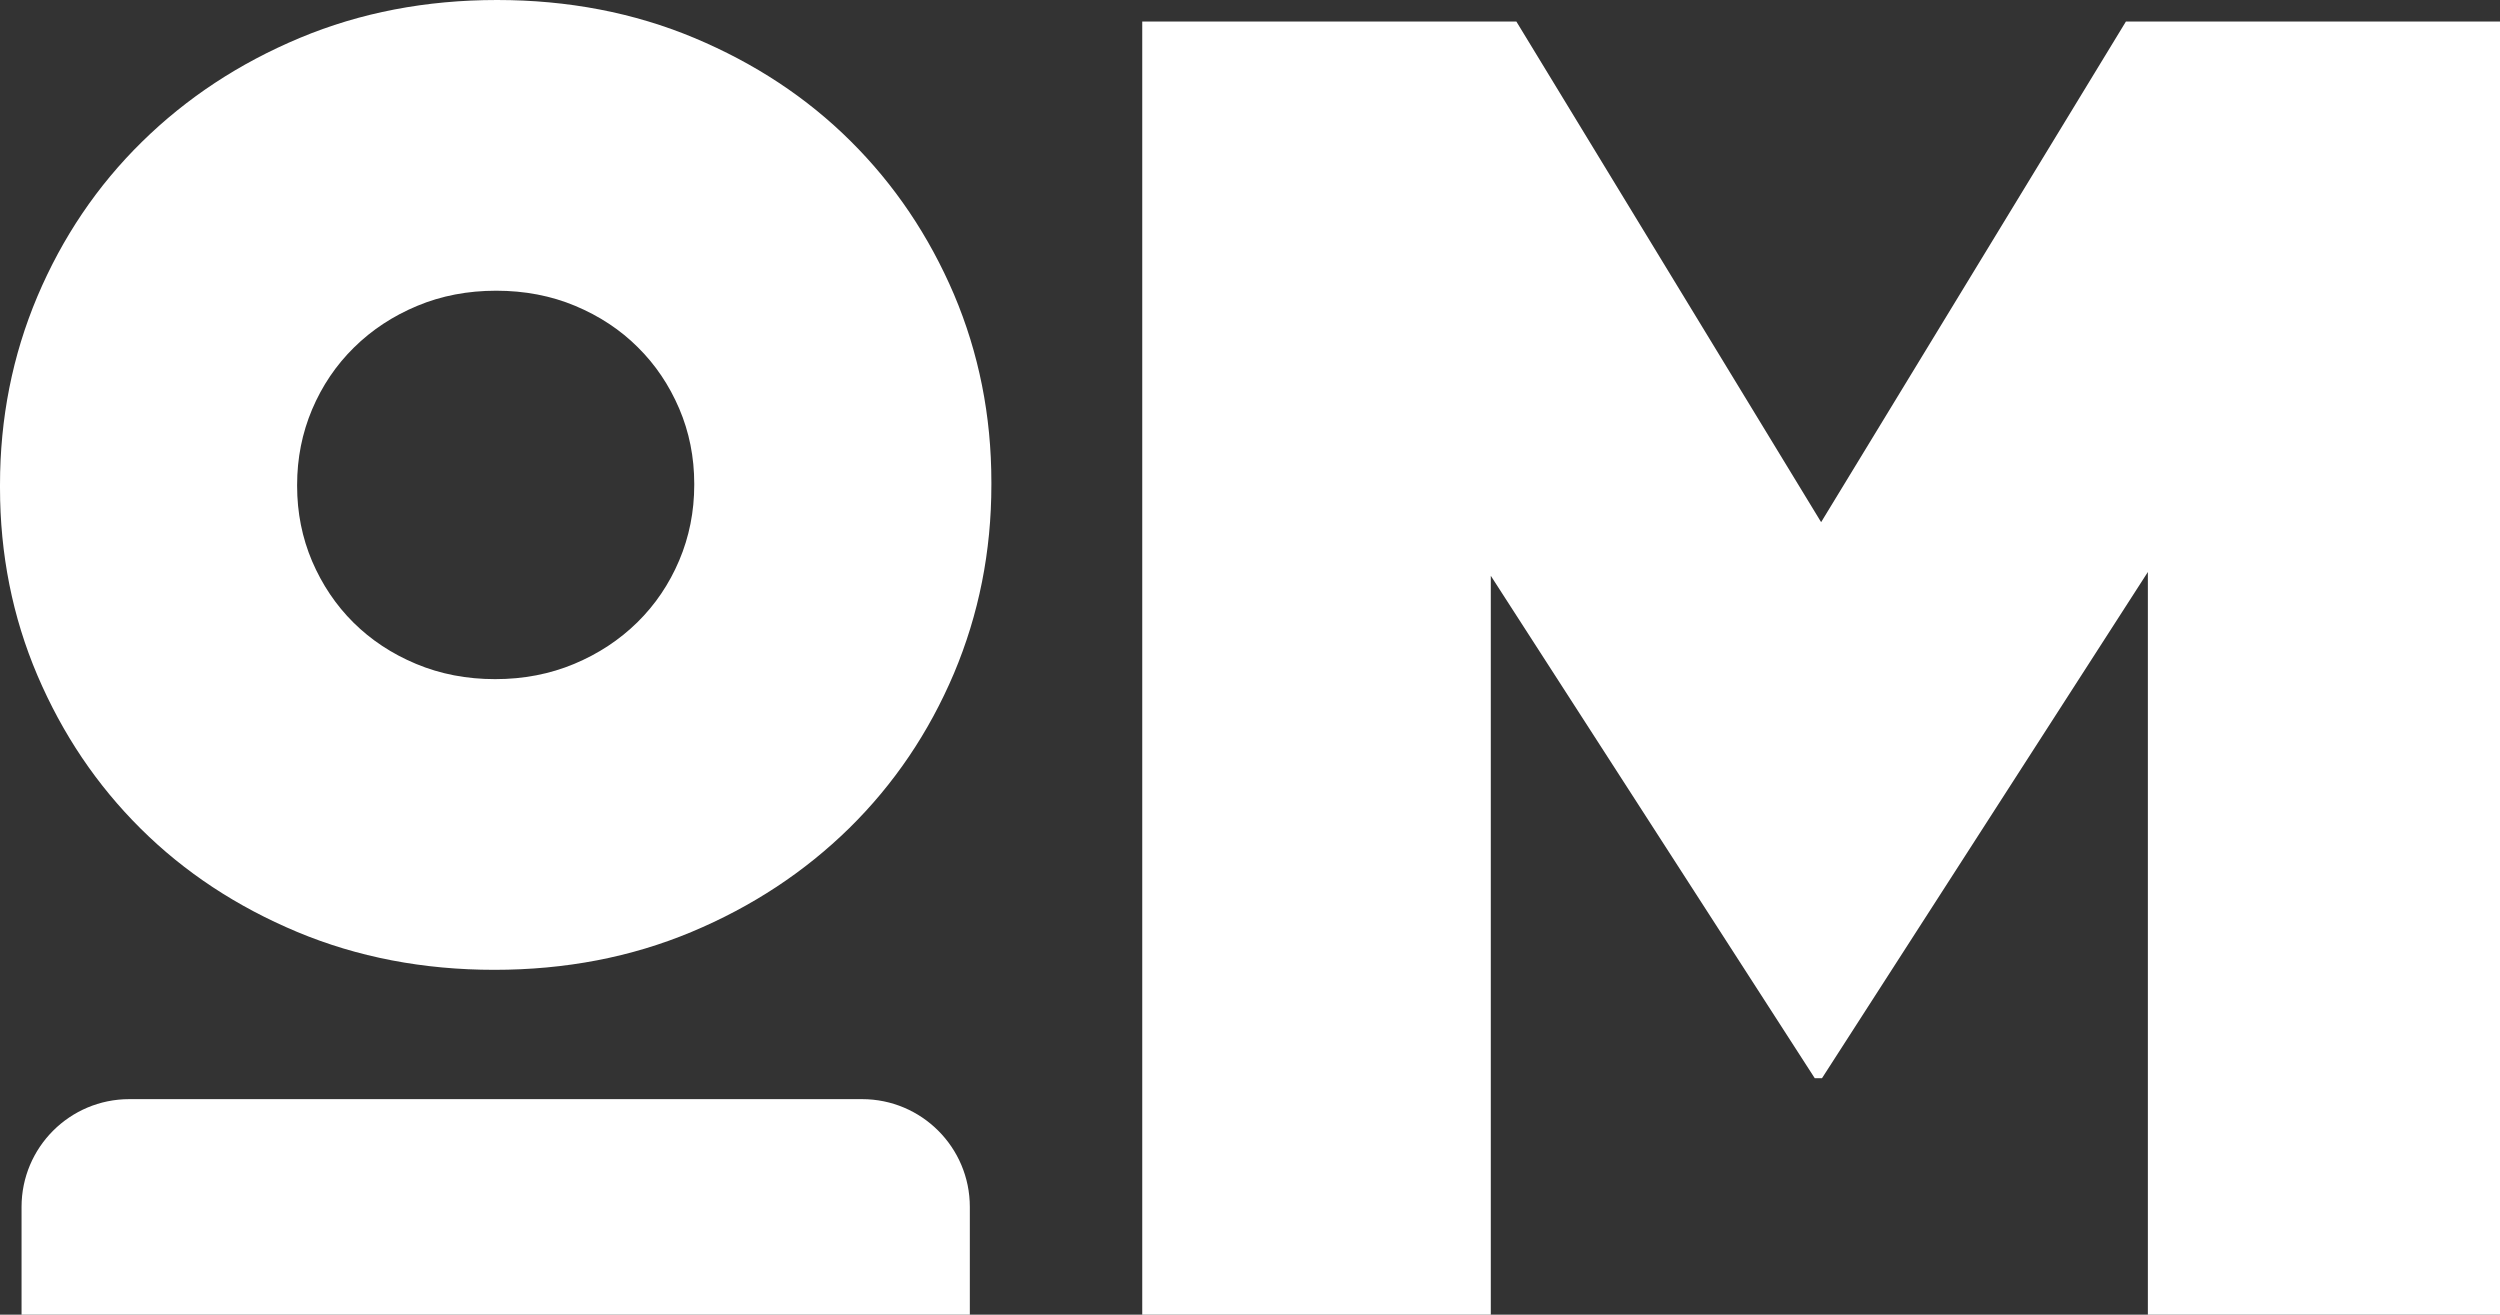 <?xml version="1.0" encoding="UTF-8"?>
<svg width="116px" height="61px" viewBox="0 0 116 61" version="1.1" xmlns="http://www.w3.org/2000/svg" xmlns:xlink="http://www.w3.org/1999/xlink">
    <rect x="0" y="0" width="116" height="61" fill="#333333" stroke="none"/>
    <title>om-icon</title>
    <g id="Symbols" stroke="none" stroke-width="1" fill="none" fill-rule="evenodd">
        <g id="Footer-/-Desktop" transform="translate(-165, -60)" fill="#FFFFFF">
            <g id="om-icon" transform="translate(165, 60)">
                <path d="M23.063,1.91135996e-12 C26.352,1.91135996e-12 29.408,0.586 32.213,1.759 C35.019,2.935 37.441,4.531 39.471,6.55 C41.505,8.57 43.101,10.94 44.264,13.658 C45.417,16.38 46,19.283 46,22.375 L46,22.498 C46,25.59 45.417,28.505 44.264,31.245 C43.101,33.987 41.485,36.378 39.413,38.419 C37.336,40.457 34.898,42.065 32.088,43.241 C29.283,44.414 26.235,45 22.937,45 C19.644,45 16.592,44.414 13.787,43.241 C10.981,42.065 8.559,40.469 6.527,38.448 C4.492,36.428 2.899,34.06 1.736,31.338 C0.578,28.618 3.91509047e-12,25.712 3.91509047e-12,22.625 L3.91509047e-12,22.498 C3.91509047e-12,19.41 0.578,16.493 1.736,13.751 C2.899,11.01 4.51,8.622 6.587,6.581 C8.662,4.543 11.1,2.935 13.912,1.759 C16.717,0.586 19.765,1.91135996e-12 23.063,1.91135996e-12 Z M23.024,13.489 C21.704,13.489 20.483,13.722 19.36,14.192 C18.233,14.662 17.256,15.305 16.425,16.124 C15.594,16.942 14.949,17.897 14.482,18.996 C14.019,20.095 13.786,21.262 13.786,22.499 L13.786,22.499 L13.786,22.549 C13.786,23.786 14.019,24.949 14.482,26.041 C14.949,27.128 15.585,28.077 16.4,28.887 C17.216,29.696 18.184,30.336 19.309,30.806 C20.431,31.276 21.655,31.512 22.974,31.512 C24.294,31.512 25.515,31.276 26.64,30.806 C27.765,30.336 28.742,29.691 29.573,28.876 C30.402,28.059 31.05,27.103 31.516,26.002 C31.98,24.906 32.213,23.736 32.213,22.499 L32.213,22.499 L32.213,22.449 C32.213,21.212 31.98,20.047 31.516,18.96 C31.05,17.87 30.411,16.919 29.595,16.113 C28.784,15.303 27.812,14.662 26.689,14.192 C25.565,13.722 24.341,13.489 23.024,13.489 Z" id="Combined-Shape"></path>
                <polygon id="Fill-5" points="53 1 70.36 1 84.5 24.228 98.642 1 116 1 116 61 99.661 61 99.661 26.541 84.54 50.029 84.205 50.029 69.173 26.716 69.173 61 53 61"></polygon>
                <path d="M6,51 L40,51 C42.761,51 45,53.239 45,56 L45,61 L45,61 L1,61 L1,56 C1,53.239 3.239,51 6,51 Z" id="Rectangle"></path>
            </g>
        </g>
    </g>
</svg>